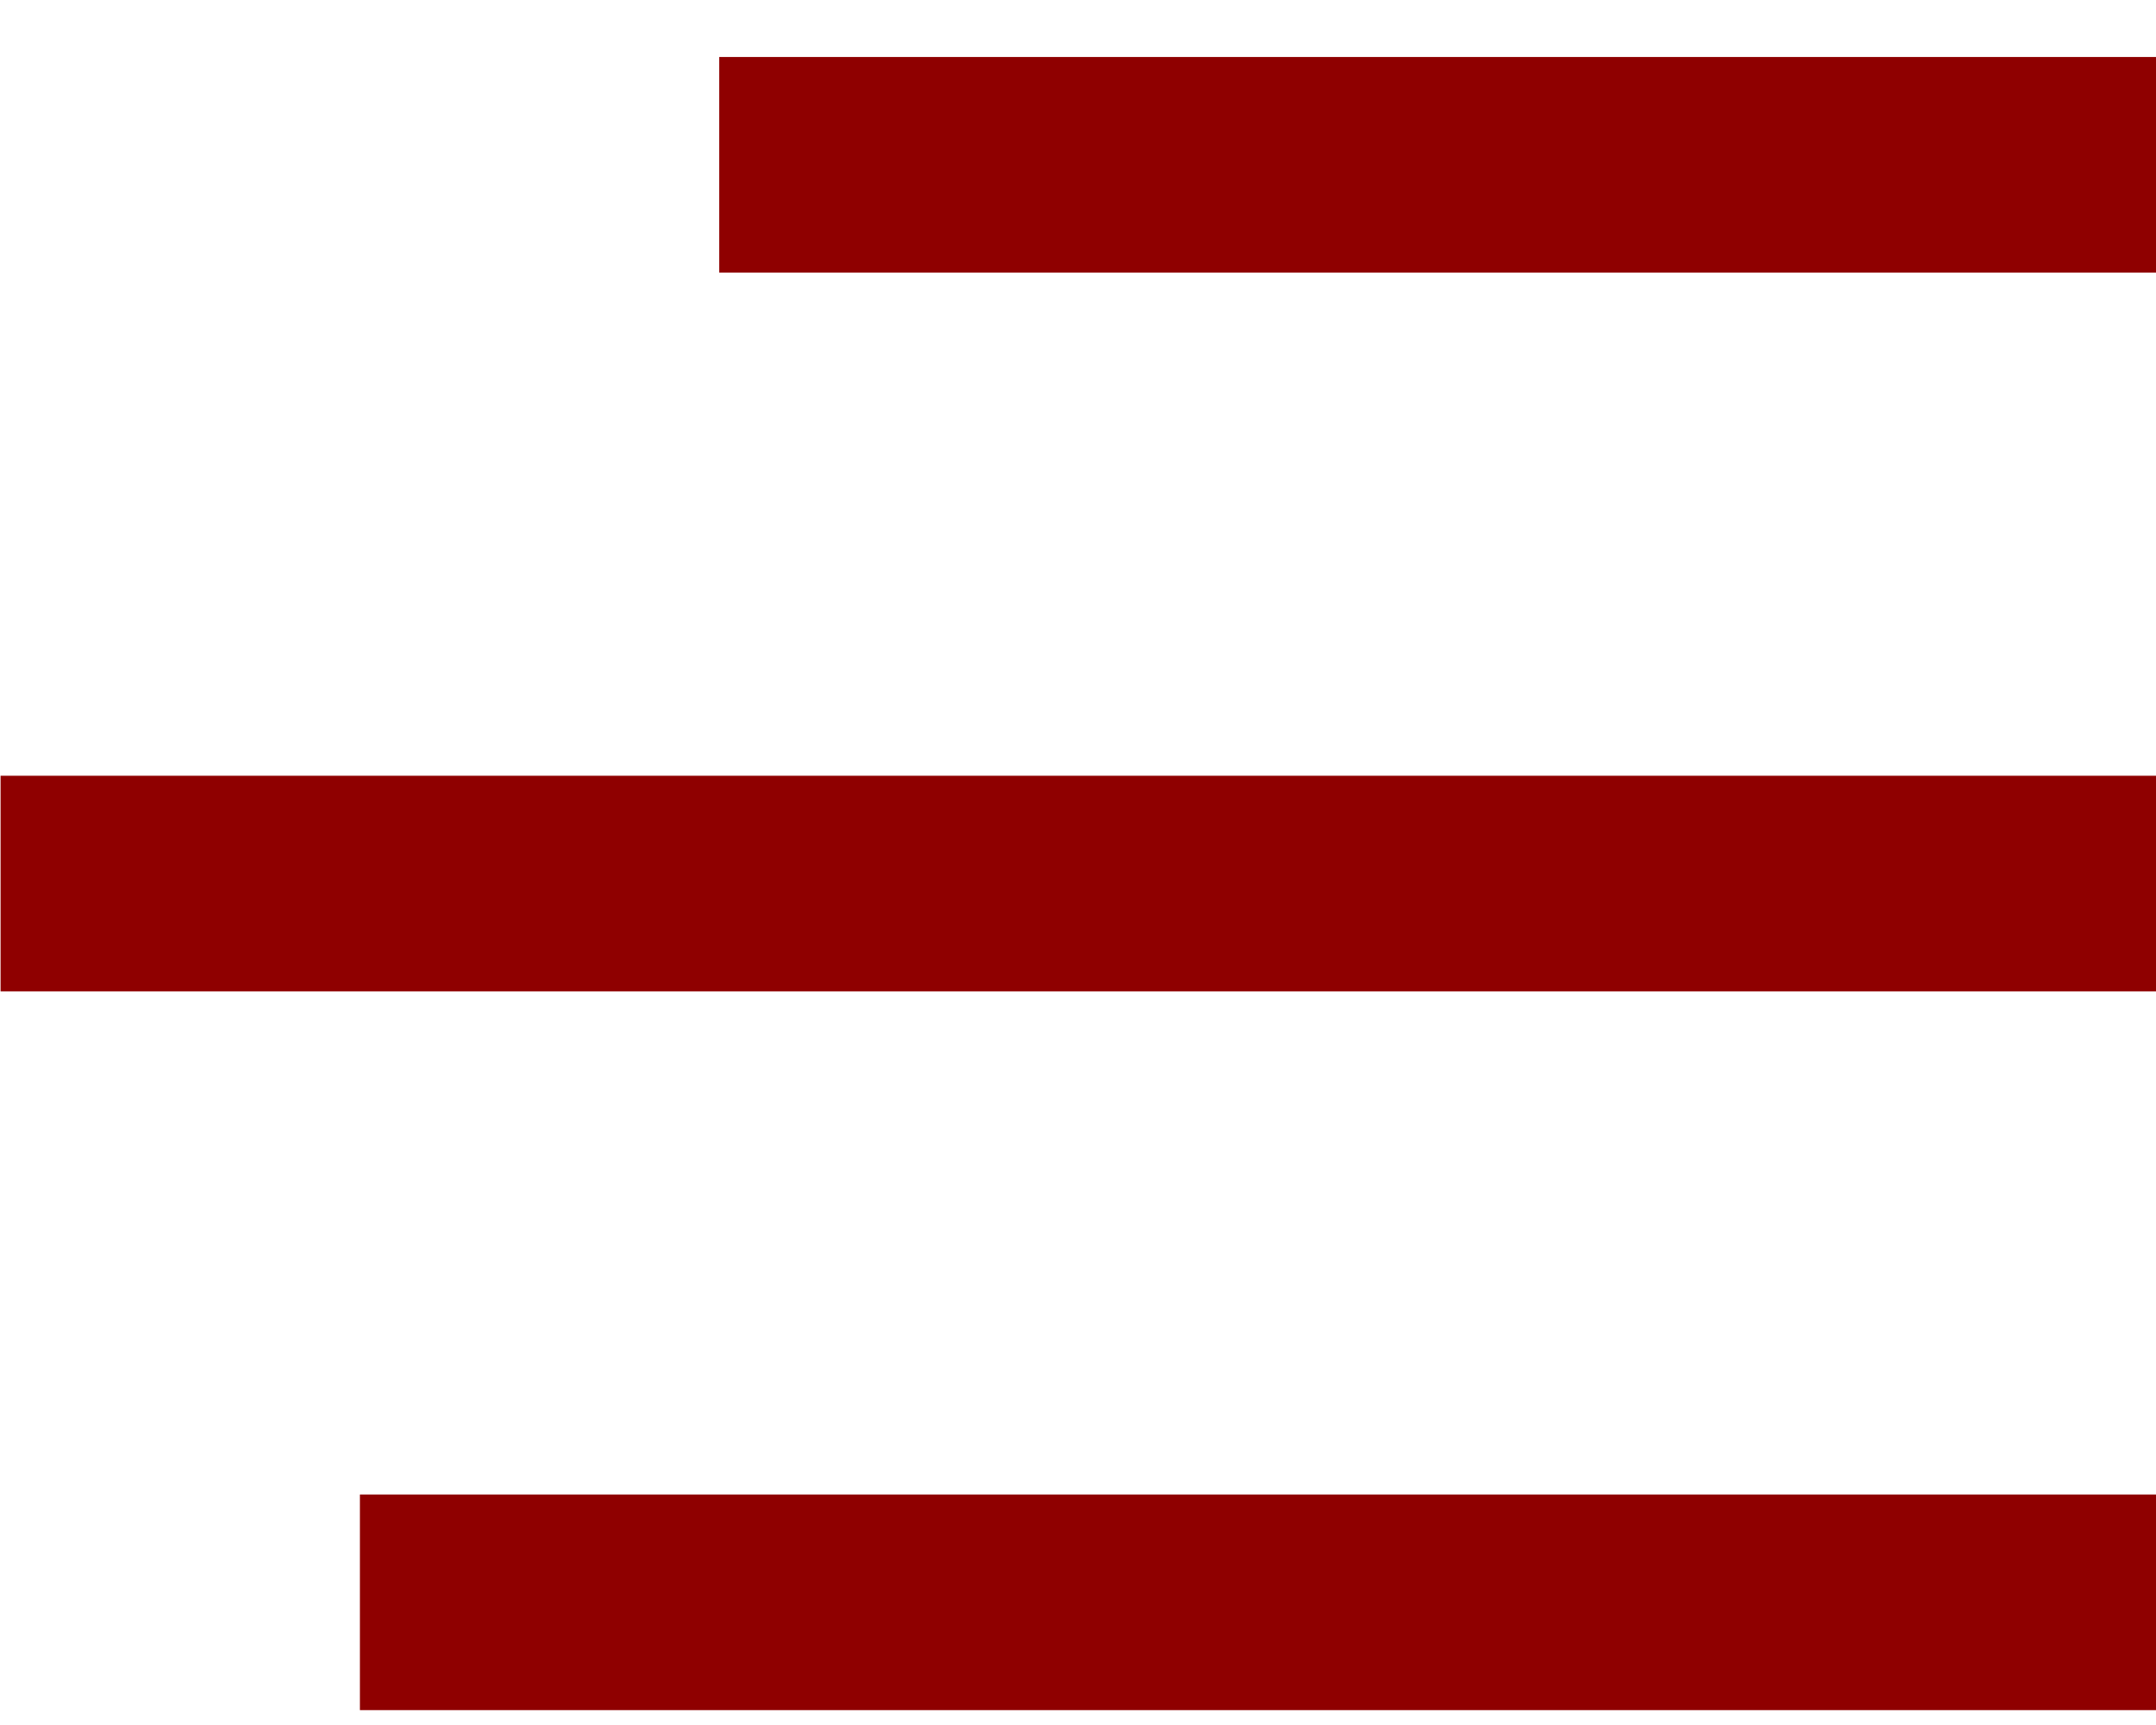 <svg width="30" height="24" viewBox="0 0 30 24" fill="none" xmlns="http://www.w3.org/2000/svg">
<line x1="0.008" y1="12.293" x2="30.008" y2="12.293" stroke="#8f0000" stroke-width="3"/>
<path d="M5.008 22.293H30.008" stroke="#8f0000" stroke-width="3"/>
<path d="M10.008 2.293H30.008" stroke="#8f0000" stroke-width="3"/>
</svg>
